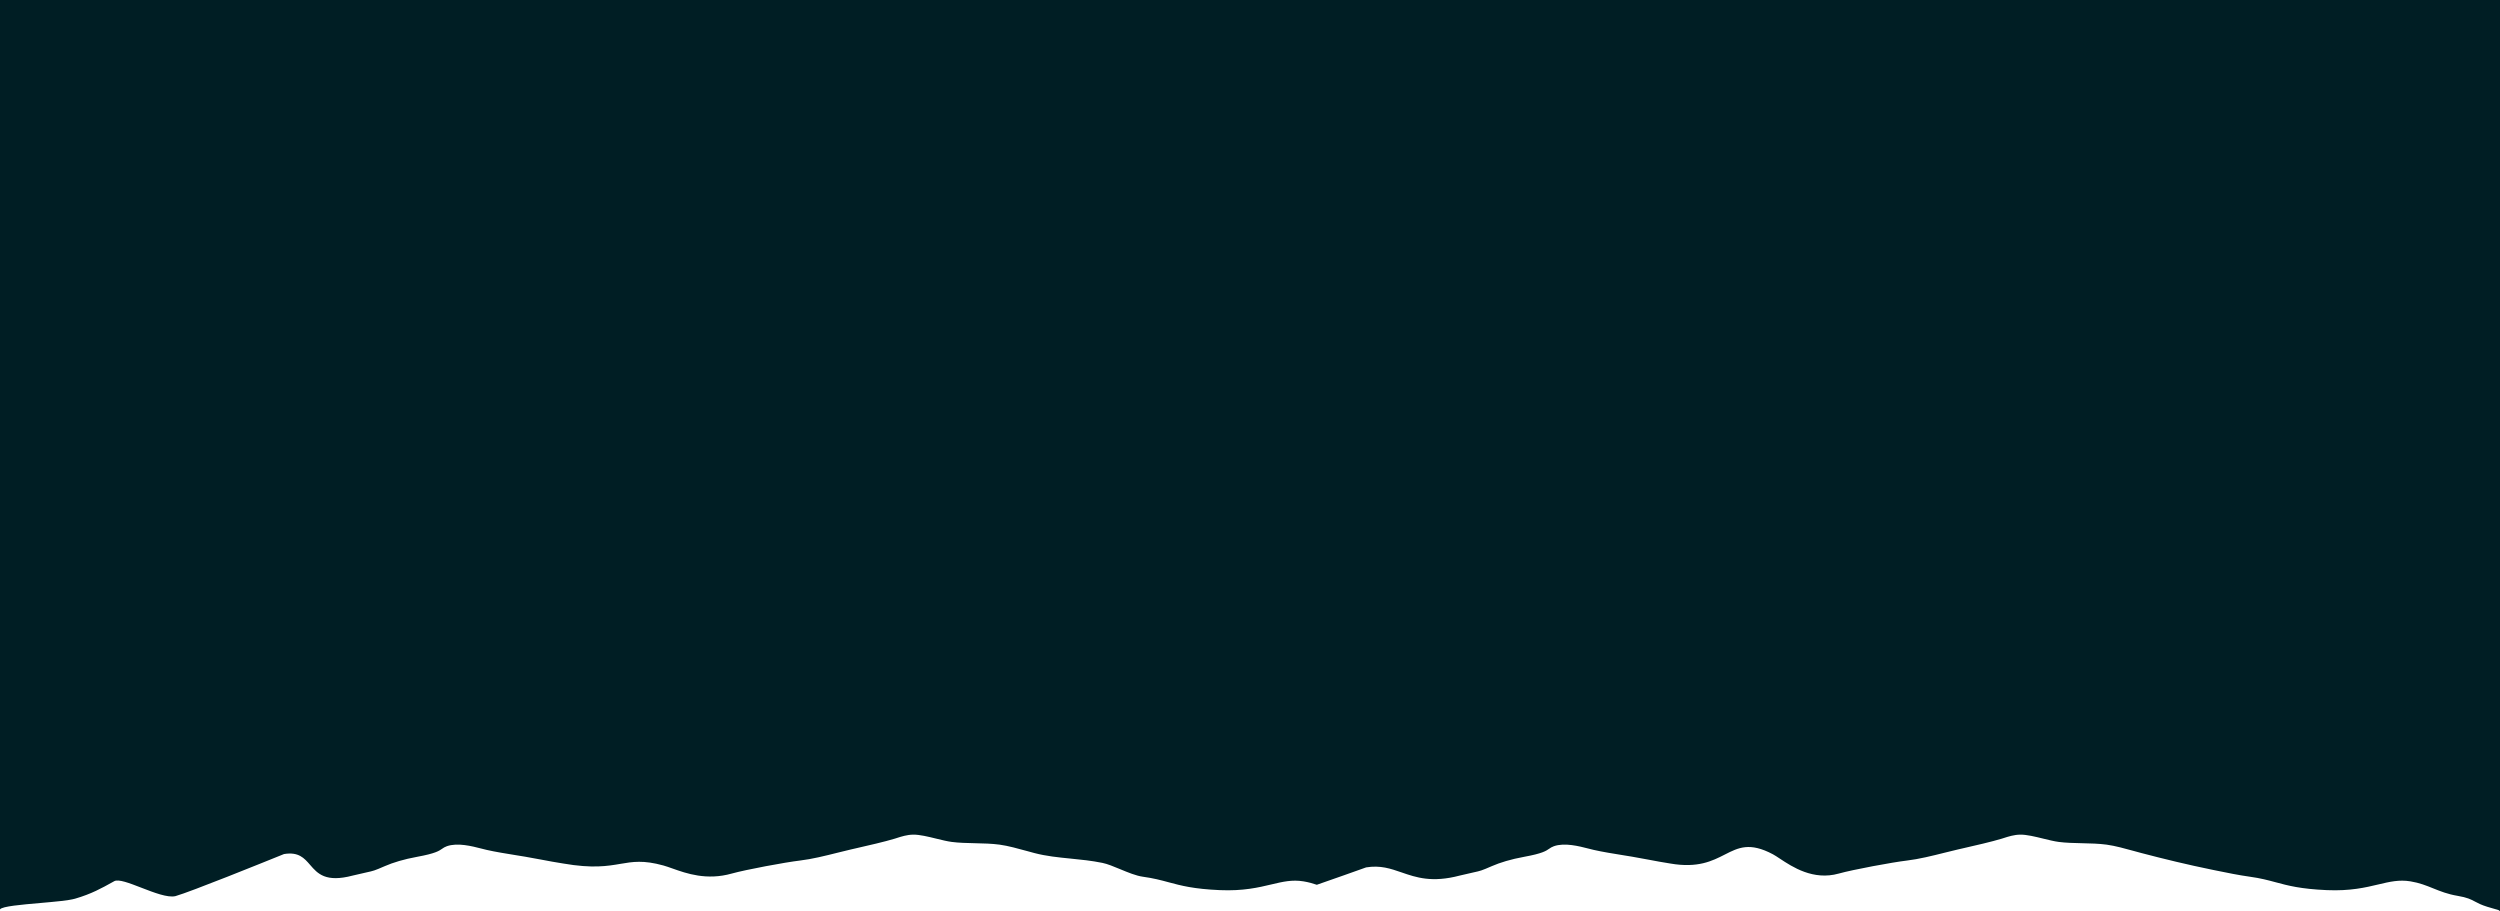 <?xml version="1.0" encoding="UTF-8"?> <svg xmlns="http://www.w3.org/2000/svg" width="1920" height="700" viewBox="0 0 1920 700" fill="none"> <path fill-rule="evenodd" clip-rule="evenodd" d="M1920 0H0V698.432V700H0.002L0.005 698.432H0L0.005 698.424V698.306L0.09 698.306C1.943 696.04 16.378 694.777 30.655 693.529H30.656L30.658 693.529C41.784 692.556 52.814 691.592 57.717 690.167C70.159 686.552 78.155 682.092 86.63 677.366L87.74 676.748C90.968 674.95 99.415 678.222 108.566 681.766L108.567 681.767C118.279 685.529 128.785 689.598 134.684 688.239C146.461 684.912 202.428 662.26 215.42 657.001L215.422 657C217.139 656.306 218.104 655.915 218.118 655.912C229.344 654.06 233.643 659.023 238.191 664.273C243.92 670.887 250.044 677.957 270.906 672.432C275.953 671.196 279.15 670.501 281.468 669.998L281.471 669.997C286.861 668.826 287.492 668.69 295.589 665.166C301.814 662.456 310.028 659.906 320.549 657.993C334.304 655.492 337.208 653.477 339.582 651.83C340.607 651.119 341.534 650.476 343.192 649.893C351.385 647.008 362.342 649.819 369.993 651.782L369.999 651.784C371.354 652.131 372.606 652.452 373.72 652.71C380.153 654.2 389.036 655.632 397.06 656.925L397.061 656.925C399.194 657.269 401.267 657.604 403.217 657.926C407.469 658.631 411.679 659.43 415.925 660.237L415.926 660.237C421.356 661.268 426.846 662.311 432.564 663.181C455.111 667.092 466.502 665.146 476.415 663.453C485.939 661.826 494.099 660.432 509.478 664.689C511.54 665.26 513.859 666.083 516.428 666.994C527.318 670.857 542.692 676.31 561.934 670.906C572.746 667.87 603.349 662.196 614.249 660.915C623.496 659.829 633.777 657.254 643.256 654.88L643.258 654.88C646.771 654 650.173 653.148 653.371 652.409C653.983 652.268 654.638 652.118 655.332 651.959C656.045 651.796 656.798 651.624 657.584 651.444C666.451 649.419 679.542 646.43 687.205 644.081C687.466 644.001 687.737 643.916 688.017 643.827C688.286 643.741 688.564 643.652 688.849 643.561C692.212 642.481 696.666 641.05 701.367 641.001C706.306 640.95 712.849 642.556 719.128 644.097L719.129 644.097C723.366 645.137 727.483 646.148 730.907 646.6C736.304 647.313 742.457 647.451 748.69 647.591H748.692C755.216 647.737 761.828 647.885 767.751 648.697C774.233 649.586 782.254 651.803 788.948 653.653C790.894 654.191 792.728 654.698 794.38 655.132C803.574 657.55 812.778 658.462 822.245 659.4C830.15 660.183 838.238 660.984 846.658 662.696C850.525 663.482 855.307 665.467 860.265 667.525L860.266 667.526C866.259 670.013 872.509 672.608 877.714 673.322C885.929 674.45 891.72 676.013 897.575 677.594C907.027 680.146 916.643 682.742 936.886 683.619C954.772 684.395 966.526 681.597 976.382 679.251C985.113 677.173 992.354 675.449 1001.05 676.877C1004.89 677.509 1008.21 678.441 1011.32 679.512C1025.59 674.576 1040.85 669.128 1046.7 667.041C1048.27 666.482 1049.16 666.164 1049.17 666.161C1060.07 664.363 1067.97 667.096 1076.41 670.013C1087.61 673.886 1099.76 678.085 1121.11 672.432C1126.16 671.195 1129.36 670.5 1131.68 669.997C1137.06 668.826 1137.7 668.689 1145.79 665.166C1152.02 662.456 1160.23 659.906 1170.75 657.993C1184.51 655.492 1187.41 653.477 1189.78 651.83C1190.81 651.119 1191.74 650.476 1193.39 649.893C1201.59 647.009 1212.54 649.819 1220.2 651.782C1221.55 652.13 1222.81 652.452 1223.92 652.71C1230.35 654.199 1239.24 655.631 1247.26 656.925L1247.26 656.925C1249.4 657.269 1251.47 657.603 1253.42 657.926C1257.67 658.63 1261.88 659.43 1266.12 660.236L1266.13 660.237C1271.56 661.268 1277.05 662.311 1282.77 663.181C1303.93 666.852 1315.04 661.193 1324.64 656.304C1335.09 650.98 1343.75 646.569 1361.65 656.114C1363.07 656.872 1364.82 658.035 1366.88 659.397C1376.45 665.735 1392.56 676.403 1412.14 670.906C1422.95 667.87 1453.55 662.196 1464.45 660.915C1473.7 659.829 1483.98 657.254 1493.46 654.88C1496.97 654 1500.37 653.148 1503.57 652.409C1504.8 652.127 1506.2 651.808 1507.72 651.46L1507.79 651.444L1507.79 651.444C1516.66 649.419 1529.74 646.43 1537.41 644.081C1537.92 643.924 1538.47 643.748 1539.05 643.561C1542.41 642.481 1546.87 641.05 1551.57 641.001C1556.51 640.95 1563.05 642.556 1569.33 644.098L1569.33 644.098C1573.57 645.138 1577.69 646.148 1581.11 646.6C1586.51 647.313 1592.66 647.451 1598.89 647.591H1598.89C1605.42 647.737 1612.03 647.885 1617.95 648.697C1624.43 649.586 1632.45 651.802 1639.15 653.652L1639.17 653.659C1641.11 654.194 1642.94 654.7 1644.58 655.132C1661.45 659.569 1680.32 664.164 1698.83 667.925C1699.89 668.142 1701 668.368 1702.13 668.601L1702.2 668.615C1710.15 670.244 1719.62 672.183 1727.92 673.322C1736.13 674.45 1741.92 676.013 1747.78 677.594C1757.23 680.146 1766.85 682.742 1787.09 683.619C1804.98 684.395 1816.73 681.597 1826.58 679.251C1835.32 677.173 1842.56 675.449 1851.25 676.877C1858.17 678.014 1863.4 680.122 1868.72 682.269C1874.19 684.476 1879.77 686.725 1887.39 688.003C1894.92 689.267 1897.68 690.74 1900.84 692.429C1903.12 693.643 1905.6 694.969 1910.22 696.409C1912.49 697.119 1914.12 697.622 1916.52 698.246C1918.8 698.839 1919.68 699.121 1919.92 700H1920V0Z" fill="#001E24"></path> </svg> 